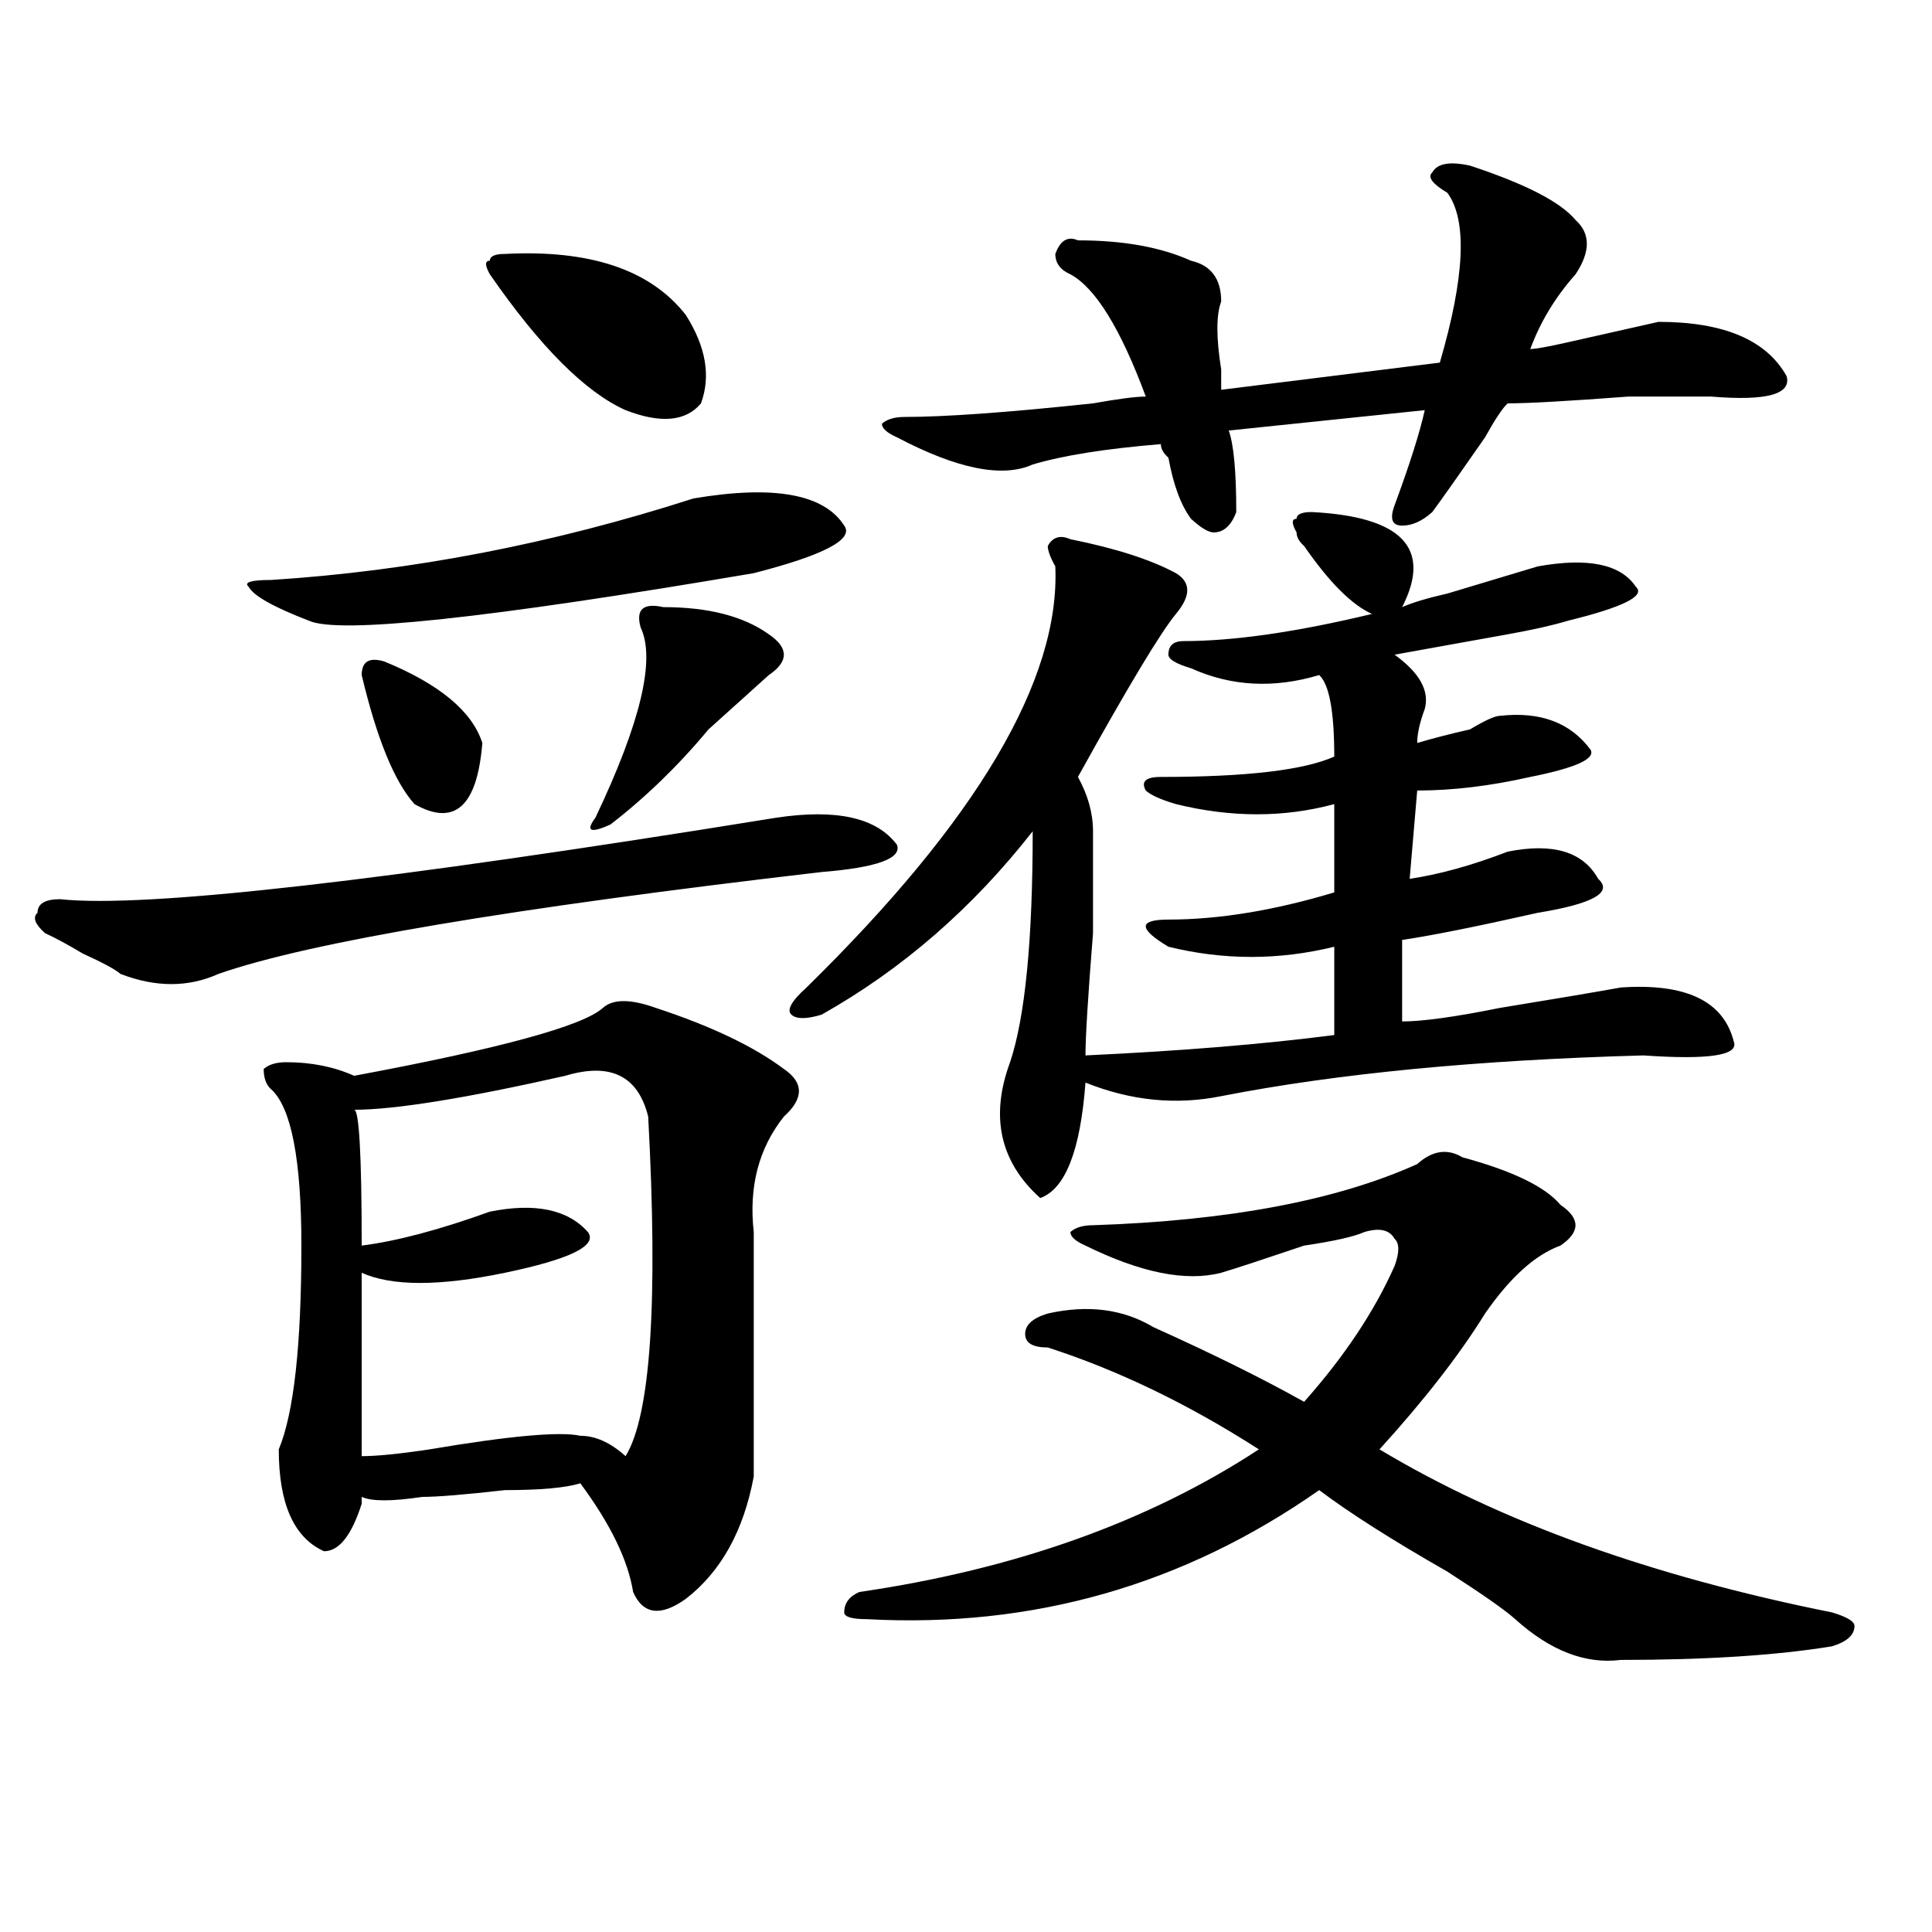 <?xml version="1.0" encoding="utf-8"?>
<!-- Generator: Adobe Illustrator 16.0.0, SVG Export Plug-In . SVG Version: 6.00 Build 0)  -->
<!DOCTYPE svg PUBLIC "-//W3C//DTD SVG 1.1//EN" "http://www.w3.org/Graphics/SVG/1.1/DTD/svg11.dtd">
<svg version="1.1" id="图层_1" xmlns="http://www.w3.org/2000/svg" xmlns:xlink="http://www.w3.org/1999/xlink" x="0px" y="0px"
	 width="1000px" height="1000px" viewBox="0 0 1000 1000" enable-background="new 0 0 1000 1000" xml:space="preserve">
<path d="M401.844,423.234c31.219-4.669,52.011,0,62.438,14.063c2.562,7.031-10.427,11.755-39.023,14.063
	c-161.337,18.786-265.359,36.364-312.188,52.734c-15.609,7.031-32.56,7.031-50.73,0c-2.622-2.308-9.146-5.823-19.512-10.547
	c-7.805-4.669-14.329-8.185-19.512-10.547c-5.243-4.669-6.524-8.185-3.902-10.547c0-4.669,3.902-7.031,11.707-7.031
	C75.327,470.146,198.922,456.083,401.844,423.234z M358.918,258c41.585-7.031,67.62-2.308,78.047,14.063
	c5.183,7.031-10.427,15.271-46.828,24.609c-137.923,23.456-214.629,31.641-230.238,24.609
	c-18.231-7.031-28.657-12.854-31.219-17.578c-2.622-2.308,1.28-3.516,11.707-3.516C213.19,295.519,286.054,281.456,358.918,258z
	 M339.406,521.672c28.597,9.394,50.73,19.94,66.34,31.641c10.366,7.031,10.366,15.271,0,24.609
	c-13.048,16.425-18.231,36.364-15.609,59.766c0,42.188,0,84.375,0,126.563c-5.243,28.125-16.95,49.219-35.121,63.281
	c-13.048,9.338-22.134,8.185-27.316-3.516c-2.622-16.425-11.707-35.156-27.316-56.25c-7.805,2.362-20.853,3.516-39.023,3.516
	c-20.853,2.362-35.121,3.516-42.926,3.516c-15.609,2.362-26.036,2.362-31.219,0v3.516c-5.243,16.425-11.707,24.609-19.512,24.609
	c-15.609-7.031-23.414-24.609-23.414-52.734c7.805-18.731,11.707-53.888,11.707-105.469c0-44.495-5.243-71.466-15.609-80.859
	c-2.622-2.308-3.902-5.823-3.902-10.547c2.562-2.308,6.464-3.516,11.707-3.516c12.987,0,24.694,2.362,35.121,7.031
	c75.425-14.063,118.351-25.763,128.777-35.156C317.272,517.003,326.358,517.003,339.406,521.672z M292.578,556.828
	c-52.071,11.755-88.474,17.578-109.266,17.578c2.562,0,3.902,23.456,3.902,70.313c18.171-2.308,40.304-8.185,66.34-17.578
	c23.414-4.669,40.304-1.153,50.73,10.547c5.183,7.031-9.146,14.063-42.926,21.094c-33.841,7.031-58.535,7.031-74.145,0v94.922
	c7.805,0,19.512-1.153,35.121-3.516c41.585-7.031,67.62-9.339,78.047-7.031c7.805,0,15.609,3.516,23.414,10.547
	c12.987-21.094,16.89-79.651,11.707-175.781C330.261,556.828,315.992,549.797,292.578,556.828z M198.922,342.375
	c28.597,11.755,45.487,25.817,50.73,42.188c-2.622,32.849-14.329,43.396-35.121,31.641c-10.427-11.7-19.512-33.948-27.316-66.797
	C187.215,342.375,191.117,340.067,198.922,342.375z M261.359,131.438c44.206-2.308,75.425,8.239,93.656,31.641
	c10.366,16.425,12.987,31.641,7.805,45.703c-7.805,9.394-20.853,10.547-39.023,3.516c-20.853-9.339-44.267-32.794-70.242-70.313
	c-2.622-4.669-2.622-7.031,0-7.031C253.555,132.646,256.116,131.438,261.359,131.438z M343.309,314.25
	c23.414,0,41.585,4.724,54.633,14.063c10.366,7.031,10.366,14.063,0,21.094c-2.622,2.362-10.427,9.394-23.414,21.094
	c-2.622,2.362-5.243,4.724-7.805,7.031c-15.609,18.786-32.56,35.156-50.73,49.219c-10.427,4.724-13.048,3.516-7.805-3.516
	c23.414-49.219,31.219-82.013,23.414-98.438C328.979,315.458,332.882,311.942,343.309,314.25z M678.91,265.031
	c46.828,2.362,62.438,18.786,46.828,49.219c5.183-2.308,12.987-4.669,23.414-7.031c23.414-7.031,39.023-11.7,46.828-14.063
	c25.976-4.669,42.926-1.153,50.73,10.547c5.183,4.724-6.524,10.547-35.121,17.578c-7.805,2.362-18.231,4.724-31.219,7.031
	c-13.048,2.362-32.56,5.878-58.535,10.547c12.987,9.394,18.171,18.786,15.609,28.125c-2.622,7.031-3.902,12.909-3.902,17.578
	c7.805-2.308,16.89-4.669,27.316-7.031c7.805-4.669,12.987-7.031,15.609-7.031c20.792-2.308,36.401,3.516,46.828,17.578
	c2.562,4.724-7.805,9.394-31.219,14.063c-20.853,4.724-40.364,7.031-58.535,7.031l-3.902,45.703
	c15.609-2.308,32.499-7.031,50.73-14.063c23.414-4.669,39.023,0,46.828,14.063c7.805,7.031-2.622,12.909-31.219,17.578
	c-31.219,7.031-54.633,11.755-70.242,14.063v42.188c10.366,0,27.316-2.308,50.73-7.031c28.597-4.669,49.39-8.185,62.438-10.547
	c33.78-2.308,53.292,7.031,58.535,28.125c2.562,7.031-13.048,9.394-46.828,7.031c-85.852,2.362-158.716,9.394-218.531,21.094
	c-23.414,4.724-46.828,2.362-70.242-7.031c-2.622,35.156-10.427,55.097-23.414,59.766c-20.853-18.731-26.036-42.188-15.609-70.313
	c7.805-23.401,11.707-63.281,11.707-119.531c-31.219,39.88-67.681,71.521-109.266,94.922c-7.805,2.362-13.048,2.362-15.609,0
	c-2.622-2.308,0-7.031,7.805-14.063c88.413-86.683,131.339-159.356,128.777-217.969c-2.622-4.669-3.902-8.185-3.902-10.547
	c2.562-4.669,6.464-5.823,11.707-3.516c23.414,4.724,41.585,10.547,54.633,17.578c7.805,4.724,7.805,11.755,0,21.094
	c-7.805,9.394-24.755,37.519-50.73,84.375c5.183,9.394,7.805,18.786,7.805,28.125c0,7.031,0,24.609,0,52.734
	c-2.622,32.849-3.902,53.942-3.902,63.281c49.39-2.308,92.315-5.823,128.777-10.547v-45.703c-28.657,7.031-57.255,7.031-85.852,0
	c-7.805-4.669-11.707-8.185-11.707-10.547c0-2.308,3.902-3.516,11.707-3.516c25.976,0,54.633-4.669,85.852-14.063v-45.703
	c-26.036,7.031-53.353,7.031-81.949,0c-7.805-2.308-13.048-4.669-15.609-7.031c-2.622-4.669,0-7.031,7.805-7.031
	c44.206,0,74.145-3.516,89.754-10.547c0-23.401-2.622-37.464-7.805-42.188c-23.414,7.031-45.548,5.878-66.34-3.516
	c-7.805-2.308-11.707-4.669-11.707-7.031c0-4.669,2.562-7.031,7.805-7.031c25.976,0,58.535-4.669,97.559-14.063
	c-10.427-4.669-22.134-16.37-35.121-35.156c-2.622-2.308-3.902-4.669-3.902-7.031c-2.622-4.669-2.622-7.031,0-7.031
	C671.105,266.239,673.667,265.031,678.91,265.031z M756.957,599.016c25.976,7.031,42.926,15.271,50.73,24.609
	c10.366,7.031,10.366,14.063,0,21.094c-13.048,4.724-26.036,16.425-39.023,35.156c-13.048,21.094-31.219,44.55-54.633,70.313
	c62.438,37.519,140.484,65.588,234.141,84.375c7.805,2.307,11.707,4.669,11.707,7.031c0,4.669-3.902,8.185-11.707,10.547
	c-28.657,4.669-65.06,7.031-109.266,7.031c-18.231,2.307-36.462-4.725-54.633-21.094c-5.243-4.725-16.95-12.909-35.121-24.609
	c-28.657-16.37-50.73-30.433-66.34-42.188c-70.242,49.219-148.289,71.466-234.141,66.797c-7.805,0-11.707-1.209-11.707-3.516
	c0-4.725,2.562-8.24,7.805-10.547c80.608-11.756,149.569-36.31,206.824-73.828c-36.462-23.401-72.864-40.979-109.266-52.734
	c-7.805,0-11.707-2.308-11.707-7.031c0-4.669,3.902-8.185,11.707-10.547c20.792-4.669,39.023-2.308,54.633,7.031
	c31.219,14.063,57.194,26.972,78.047,38.672c20.792-23.401,36.401-46.856,46.828-70.313c2.562-7.031,2.562-11.7,0-14.063
	c-2.622-4.669-7.805-5.823-15.609-3.516c-5.243,2.362-15.609,4.724-31.219,7.031c-20.853,7.031-35.121,11.755-42.926,14.063
	c-18.231,4.724-41.646,0-70.242-14.063c-5.243-2.308-7.805-4.669-7.805-7.031c2.562-2.308,6.464-3.516,11.707-3.516
	c70.242-2.308,126.155-12.854,167.801-31.641C741.348,595.5,749.152,594.347,756.957,599.016z M760.859,85.734
	c28.597,9.394,46.828,18.786,54.633,28.125c7.805,7.031,7.805,16.425,0,28.125c-10.427,11.755-18.231,24.609-23.414,38.672
	c2.562,0,9.085-1.153,19.512-3.516c20.792-4.669,36.401-8.185,46.828-10.547c33.78,0,55.913,9.394,66.34,28.125
	c2.562,9.394-10.427,12.909-39.023,10.547c-5.243,0-19.512,0-42.926,0c-31.219,2.362-52.071,3.516-62.438,3.516
	c-2.622,2.362-6.524,8.239-11.707,17.578c-13.048,18.786-22.134,31.641-27.316,38.672c-5.243,4.724-10.427,7.031-15.609,7.031
	c-5.243,0-6.524-3.516-3.902-10.547c7.805-21.094,12.987-37.464,15.609-49.219l-101.461,10.547
	c2.562,7.031,3.902,21.094,3.902,42.188c-2.622,7.031-6.524,10.547-11.707,10.547c-2.622,0-6.524-2.308-11.707-7.031
	c-5.243-7.031-9.146-17.578-11.707-31.641c-2.622-2.308-3.902-4.669-3.902-7.031c-28.657,2.362-50.73,5.878-66.34,10.547
	c-15.609,7.031-39.023,2.362-70.242-14.063c-5.243-2.308-7.805-4.669-7.805-7.031c2.562-2.308,6.464-3.516,11.707-3.516
	c20.792,0,53.292-2.308,97.559-7.031c12.987-2.308,22.073-3.516,27.316-3.516c-13.048-35.156-26.036-56.25-39.023-63.281
	c-5.243-2.308-7.805-5.823-7.805-10.547c2.562-7.031,6.464-9.339,11.707-7.031c23.414,0,42.926,3.516,58.535,10.547
	c10.366,2.362,15.609,9.394,15.609,21.094c-2.622,7.031-2.622,18.786,0,35.156c0,4.724,0,8.239,0,10.547l113.168-14.063
	c12.987-44.495,14.269-73.828,3.902-87.891c-7.805-4.669-10.427-8.185-7.805-10.547C743.909,84.581,750.433,83.427,760.859,85.734z"
	/>
</svg>
